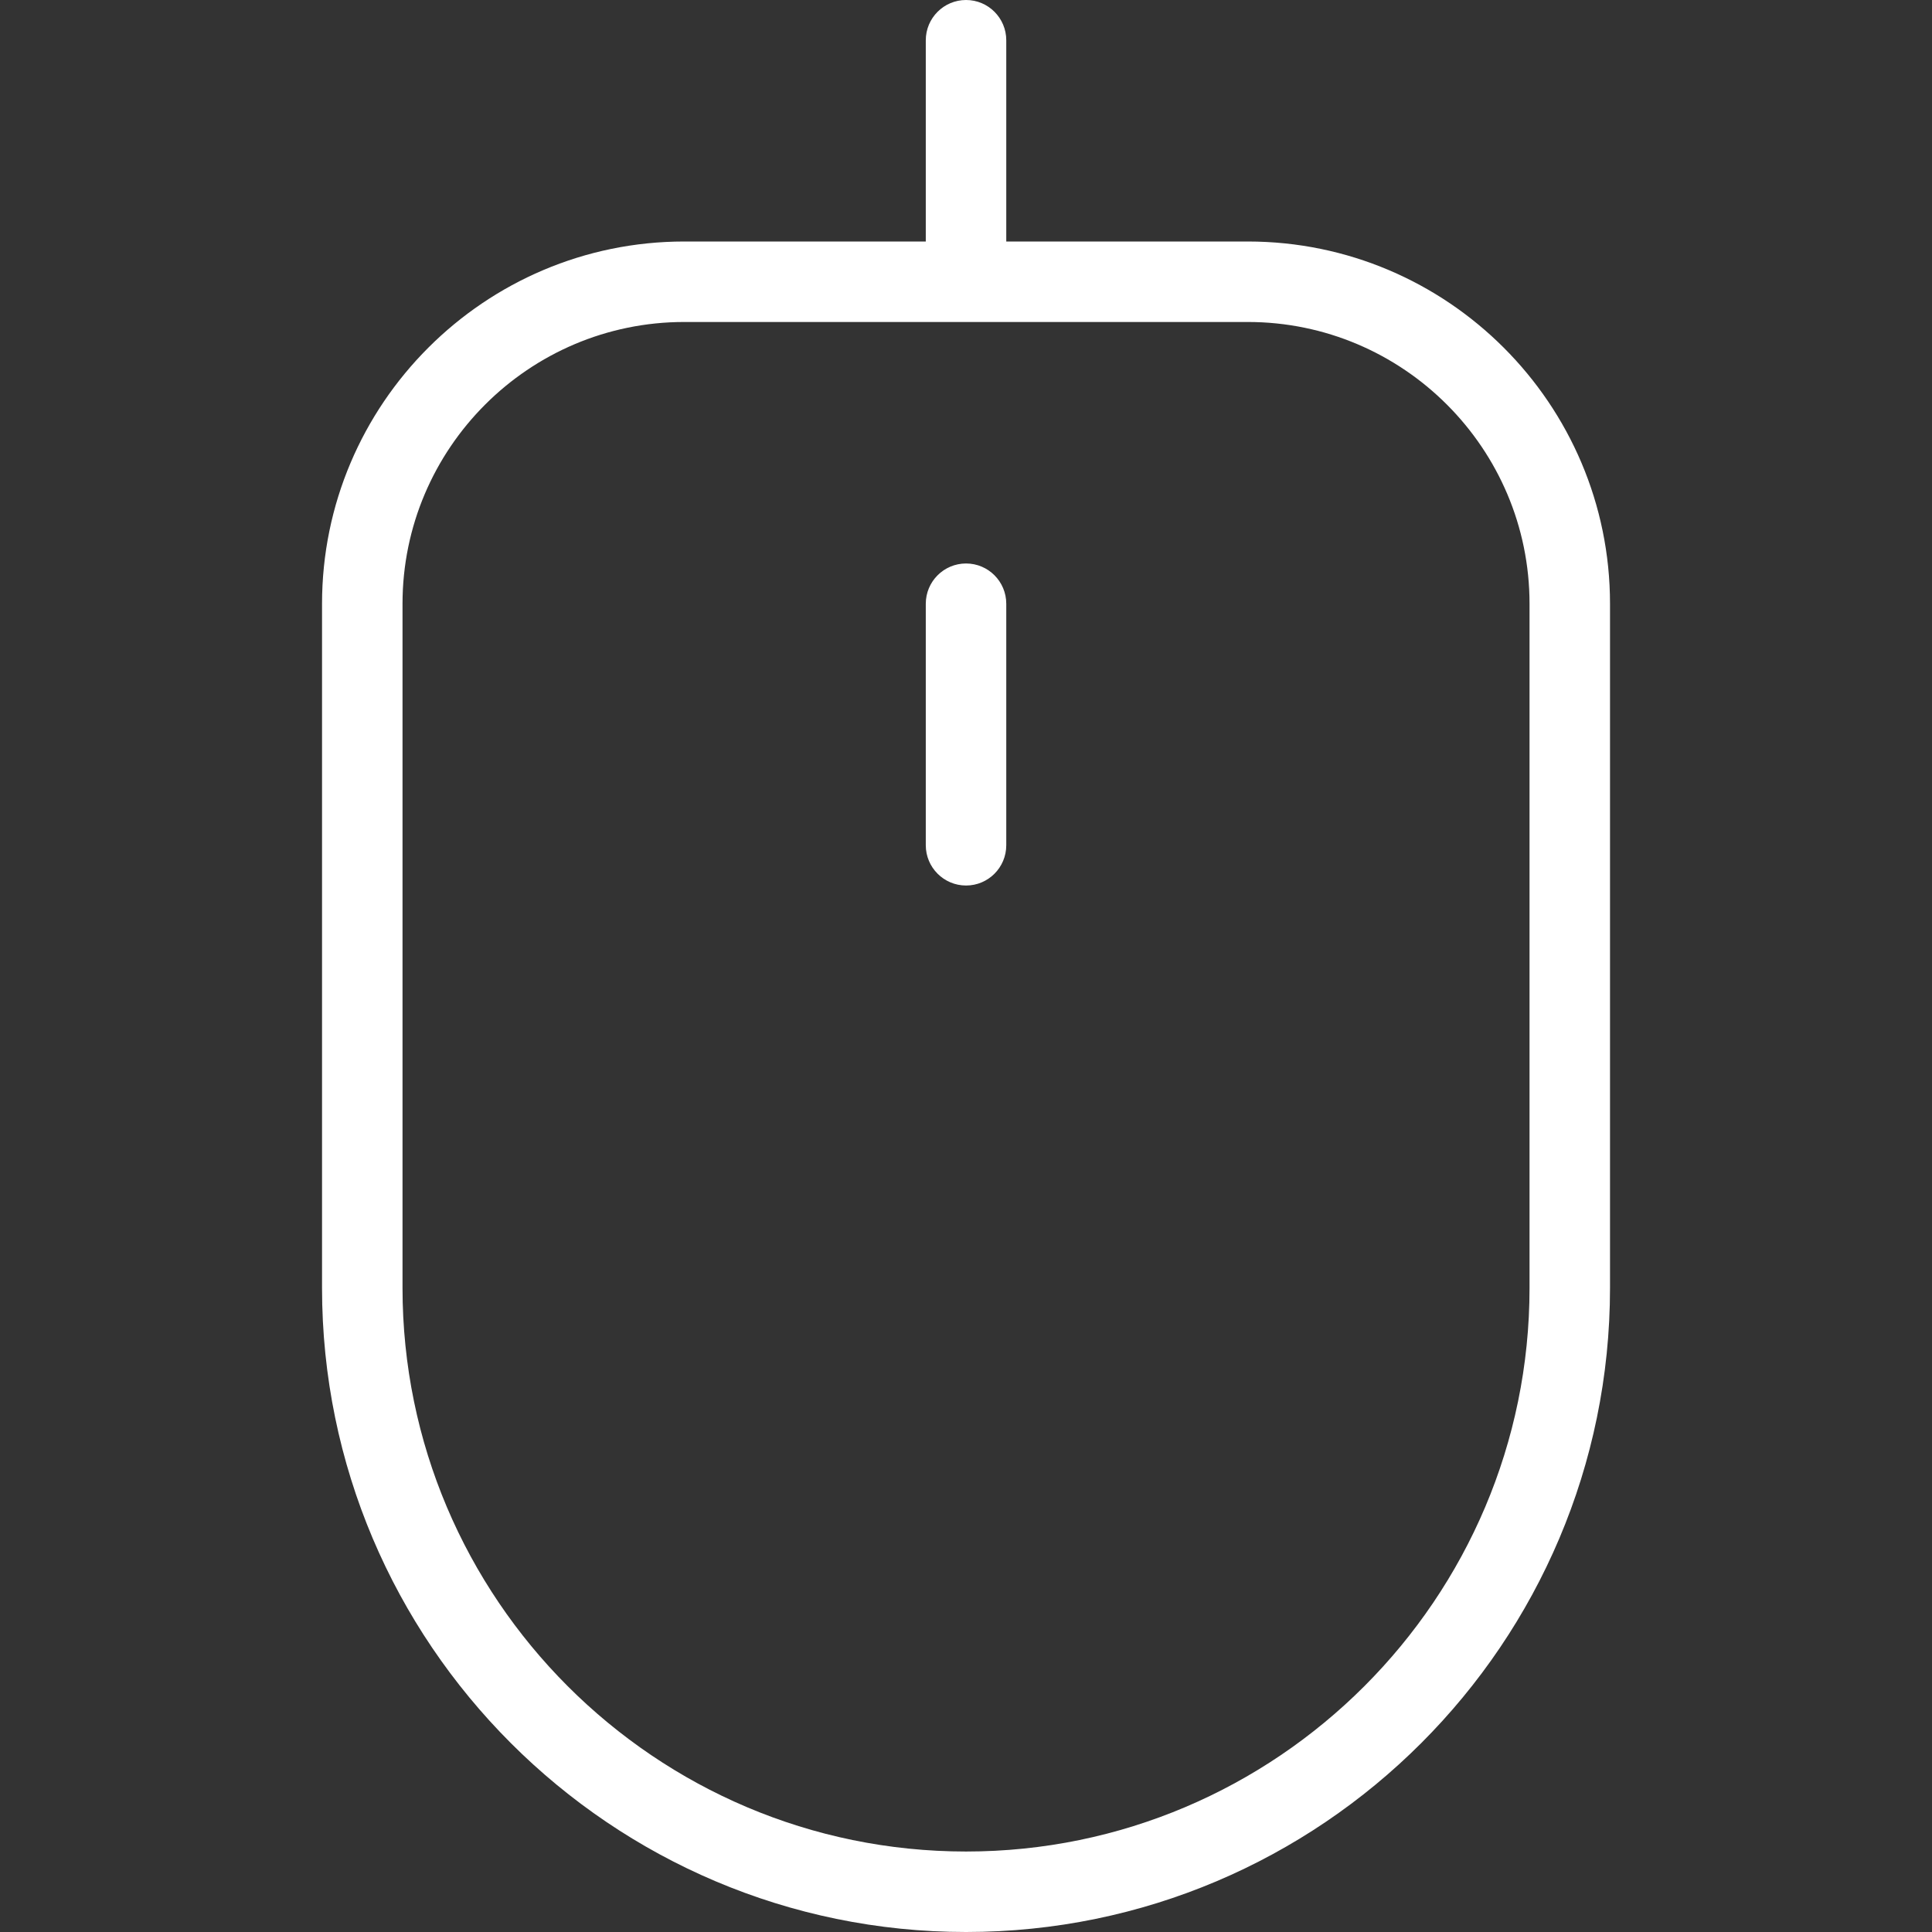 <svg xmlns="http://www.w3.org/2000/svg" width="38" height="38" viewBox="0 0 38 38" fill="none"><rect x="0" y="0" width="38" height="38" fill="#333333" stroke="none"/><path d="M24.542 4.75H19.792V0.792C19.792 0.355 19.438 0 19.001 0C18.564 0 18.209 0.355 18.209 0.792V4.75H13.459C9.531 4.75 6.334 7.947 6.334 11.875V25.333C6.334 32.317 12.017 38 19.001 38C25.985 38 31.667 32.317 31.667 25.333V11.875C31.667 7.947 28.471 4.75 24.542 4.75ZM30.084 25.333C30.084 31.443 25.112 36.417 19.001 36.417C12.889 36.417 7.917 31.443 7.917 25.333V11.875C7.917 8.819 10.403 6.333 13.459 6.333H24.542C27.598 6.333 30.084 8.819 30.084 11.875V25.333ZM19.792 11.875V16.625C19.792 17.062 19.438 17.417 19.001 17.417C18.564 17.417 18.209 17.062 18.209 16.625V11.875C18.209 11.438 18.564 11.083 19.001 11.083C19.438 11.083 19.792 11.438 19.792 11.875Z" fill="white"></path></svg>